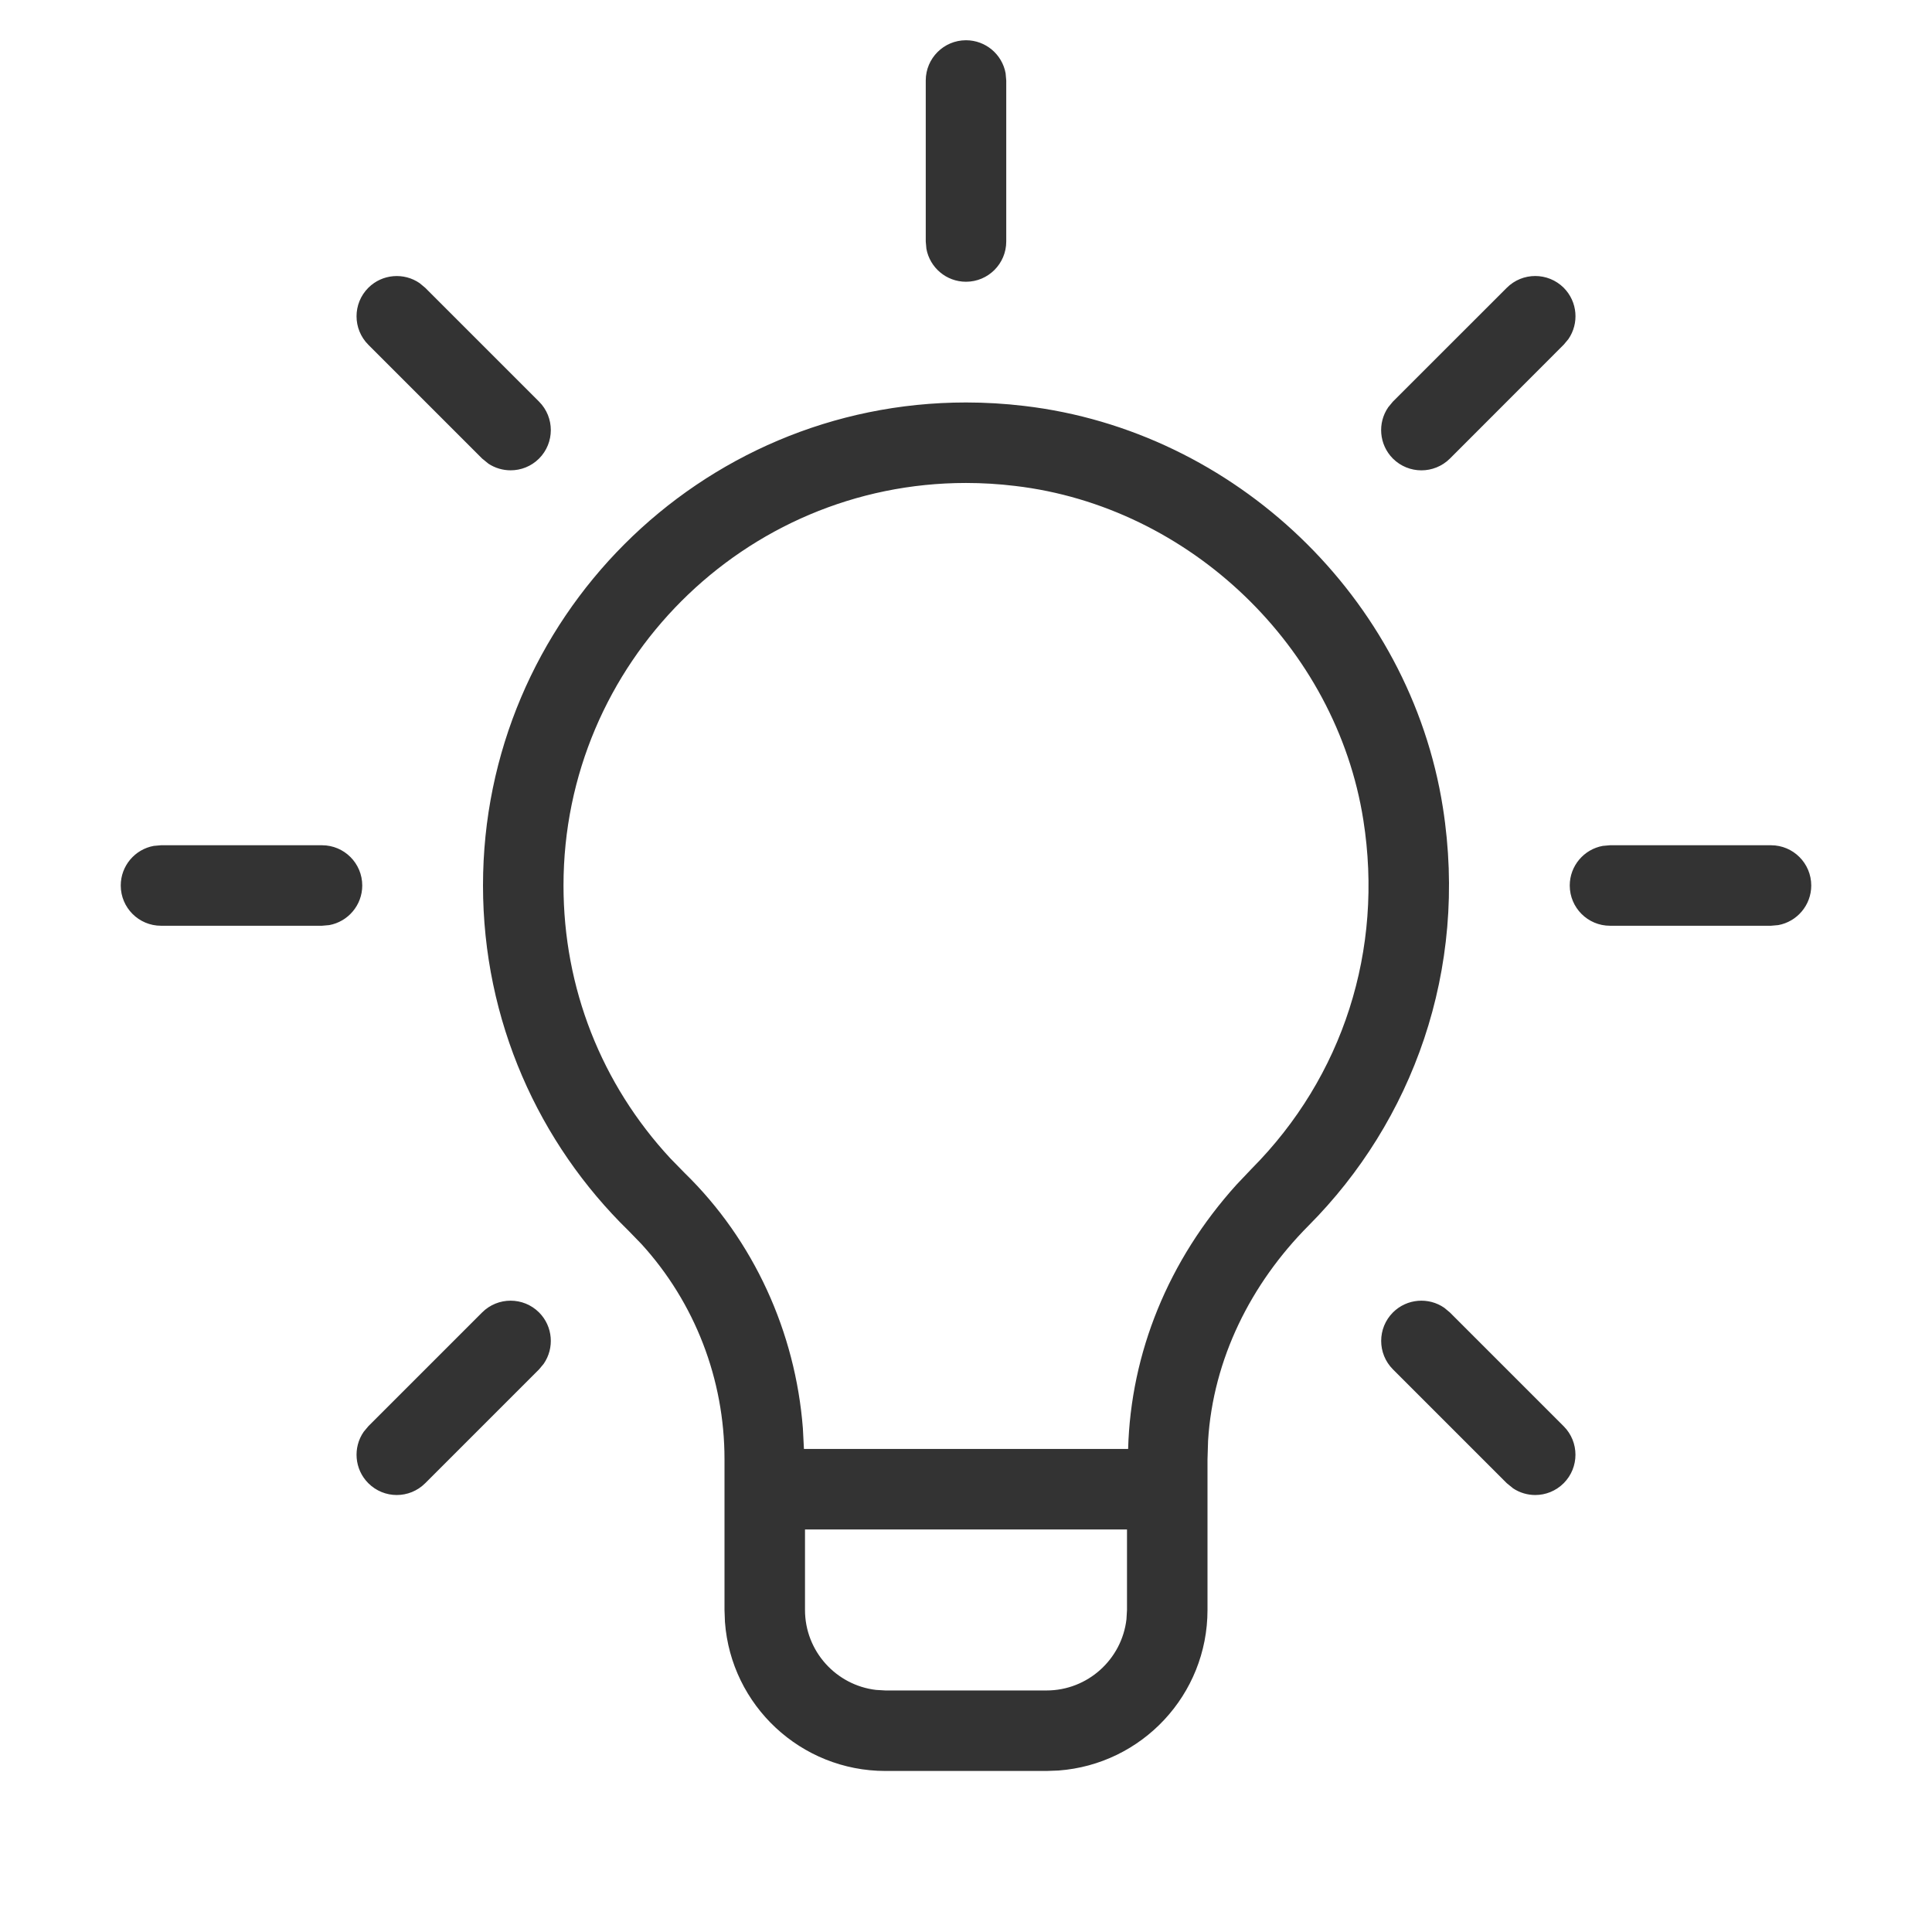 <svg width="60" height="60" viewBox="0 0 60 60" fill="none" xmlns="http://www.w3.org/2000/svg">
<path fill-rule="evenodd" clip-rule="evenodd" d="M30 12.499C30.595 12.499 31.202 12.534 31.812 12.607C38.357 13.377 43.787 18.569 44.81 25.079C45.605 30.142 43.852 34.834 40.642 38.059C38.841 39.87 37.675 42.211 37.518 44.74L37.5 45.327V49.999C37.5 52.636 35.461 54.794 32.873 54.985L32.5 54.999H27.5C24.865 54.999 22.704 52.96 22.514 50.372L22.5 49.999V45.314C22.5 42.835 21.579 40.452 19.919 38.633L19.522 38.224C16.735 35.507 15 31.704 15 27.499C15 19.224 21.725 12.499 30 12.499ZM35 47.499H25V49.999C25 51.278 25.965 52.337 27.208 52.482L27.5 52.499H32.5C33.781 52.499 34.838 51.531 34.983 50.29L35 49.999V47.499ZM14.973 40.759C15.461 40.272 16.253 40.272 16.741 40.759C17.174 41.193 17.222 41.867 16.885 42.354L16.741 42.527L13.206 46.062C12.961 46.307 12.641 46.429 12.321 46.429C12.003 46.429 11.683 46.307 11.438 46.062C11.005 45.628 10.957 44.954 11.294 44.467L11.438 44.294L14.973 40.759ZM43.259 40.759C43.693 40.326 44.367 40.278 44.854 40.615L45.027 40.759L48.562 44.294C49.049 44.782 49.049 45.574 48.562 46.062C48.317 46.307 47.997 46.429 47.679 46.429C47.439 46.429 47.199 46.36 46.991 46.222L46.794 46.062L43.259 42.527C42.772 42.039 42.772 41.247 43.259 40.759ZM30 14.999C23.107 14.999 17.5 20.609 17.5 27.499C17.5 30.68 18.675 33.664 20.822 35.978L21.265 36.431C23.411 38.522 24.702 41.371 24.934 44.357L24.967 44.999H35.035C35.116 42.015 36.285 39.133 38.402 36.79L38.87 36.297C41.71 33.441 42.975 29.497 42.34 25.469C41.497 20.094 36.945 15.726 31.522 15.091C31.012 15.029 30.502 14.999 30 14.999ZM10 26.25C10.69 26.25 11.25 26.81 11.25 27.5C11.25 28.113 10.807 28.624 10.225 28.73L10 28.75H5C4.31 28.75 3.75 28.19 3.75 27.5C3.75 26.887 4.192 26.376 4.775 26.27L5 26.25H10ZM55 26.25C55.69 26.25 56.25 26.81 56.25 27.5C56.25 28.113 55.807 28.624 55.225 28.73L55 28.75H50C49.31 28.75 48.75 28.19 48.75 27.5C48.75 26.887 49.193 26.376 49.775 26.27L50 26.25H55ZM11.438 8.938C11.872 8.505 12.546 8.457 13.033 8.794L13.206 8.938L16.741 12.473C17.228 12.961 17.228 13.753 16.741 14.241C16.496 14.486 16.176 14.606 15.858 14.606C15.618 14.606 15.378 14.538 15.17 14.401L14.973 14.241L11.438 10.706C10.951 10.218 10.951 9.426 11.438 8.938ZM46.795 8.937C47.283 8.45 48.073 8.45 48.563 8.937C48.996 9.373 49.044 10.045 48.707 10.532L48.563 10.704L45.028 14.242C44.783 14.485 44.463 14.607 44.143 14.607C43.823 14.607 43.503 14.485 43.258 14.242C42.825 13.806 42.776 13.134 43.114 12.646L43.258 12.472L46.795 8.937ZM30 1.25C30.613 1.25 31.124 1.692 31.23 2.275L31.25 2.5V7.5C31.25 8.19 30.69 8.75 30 8.75C29.387 8.75 28.876 8.308 28.77 7.725L28.75 7.5V2.5C28.75 1.81 29.31 1.25 30 1.25Z" fill="#333333"/>
</svg>
